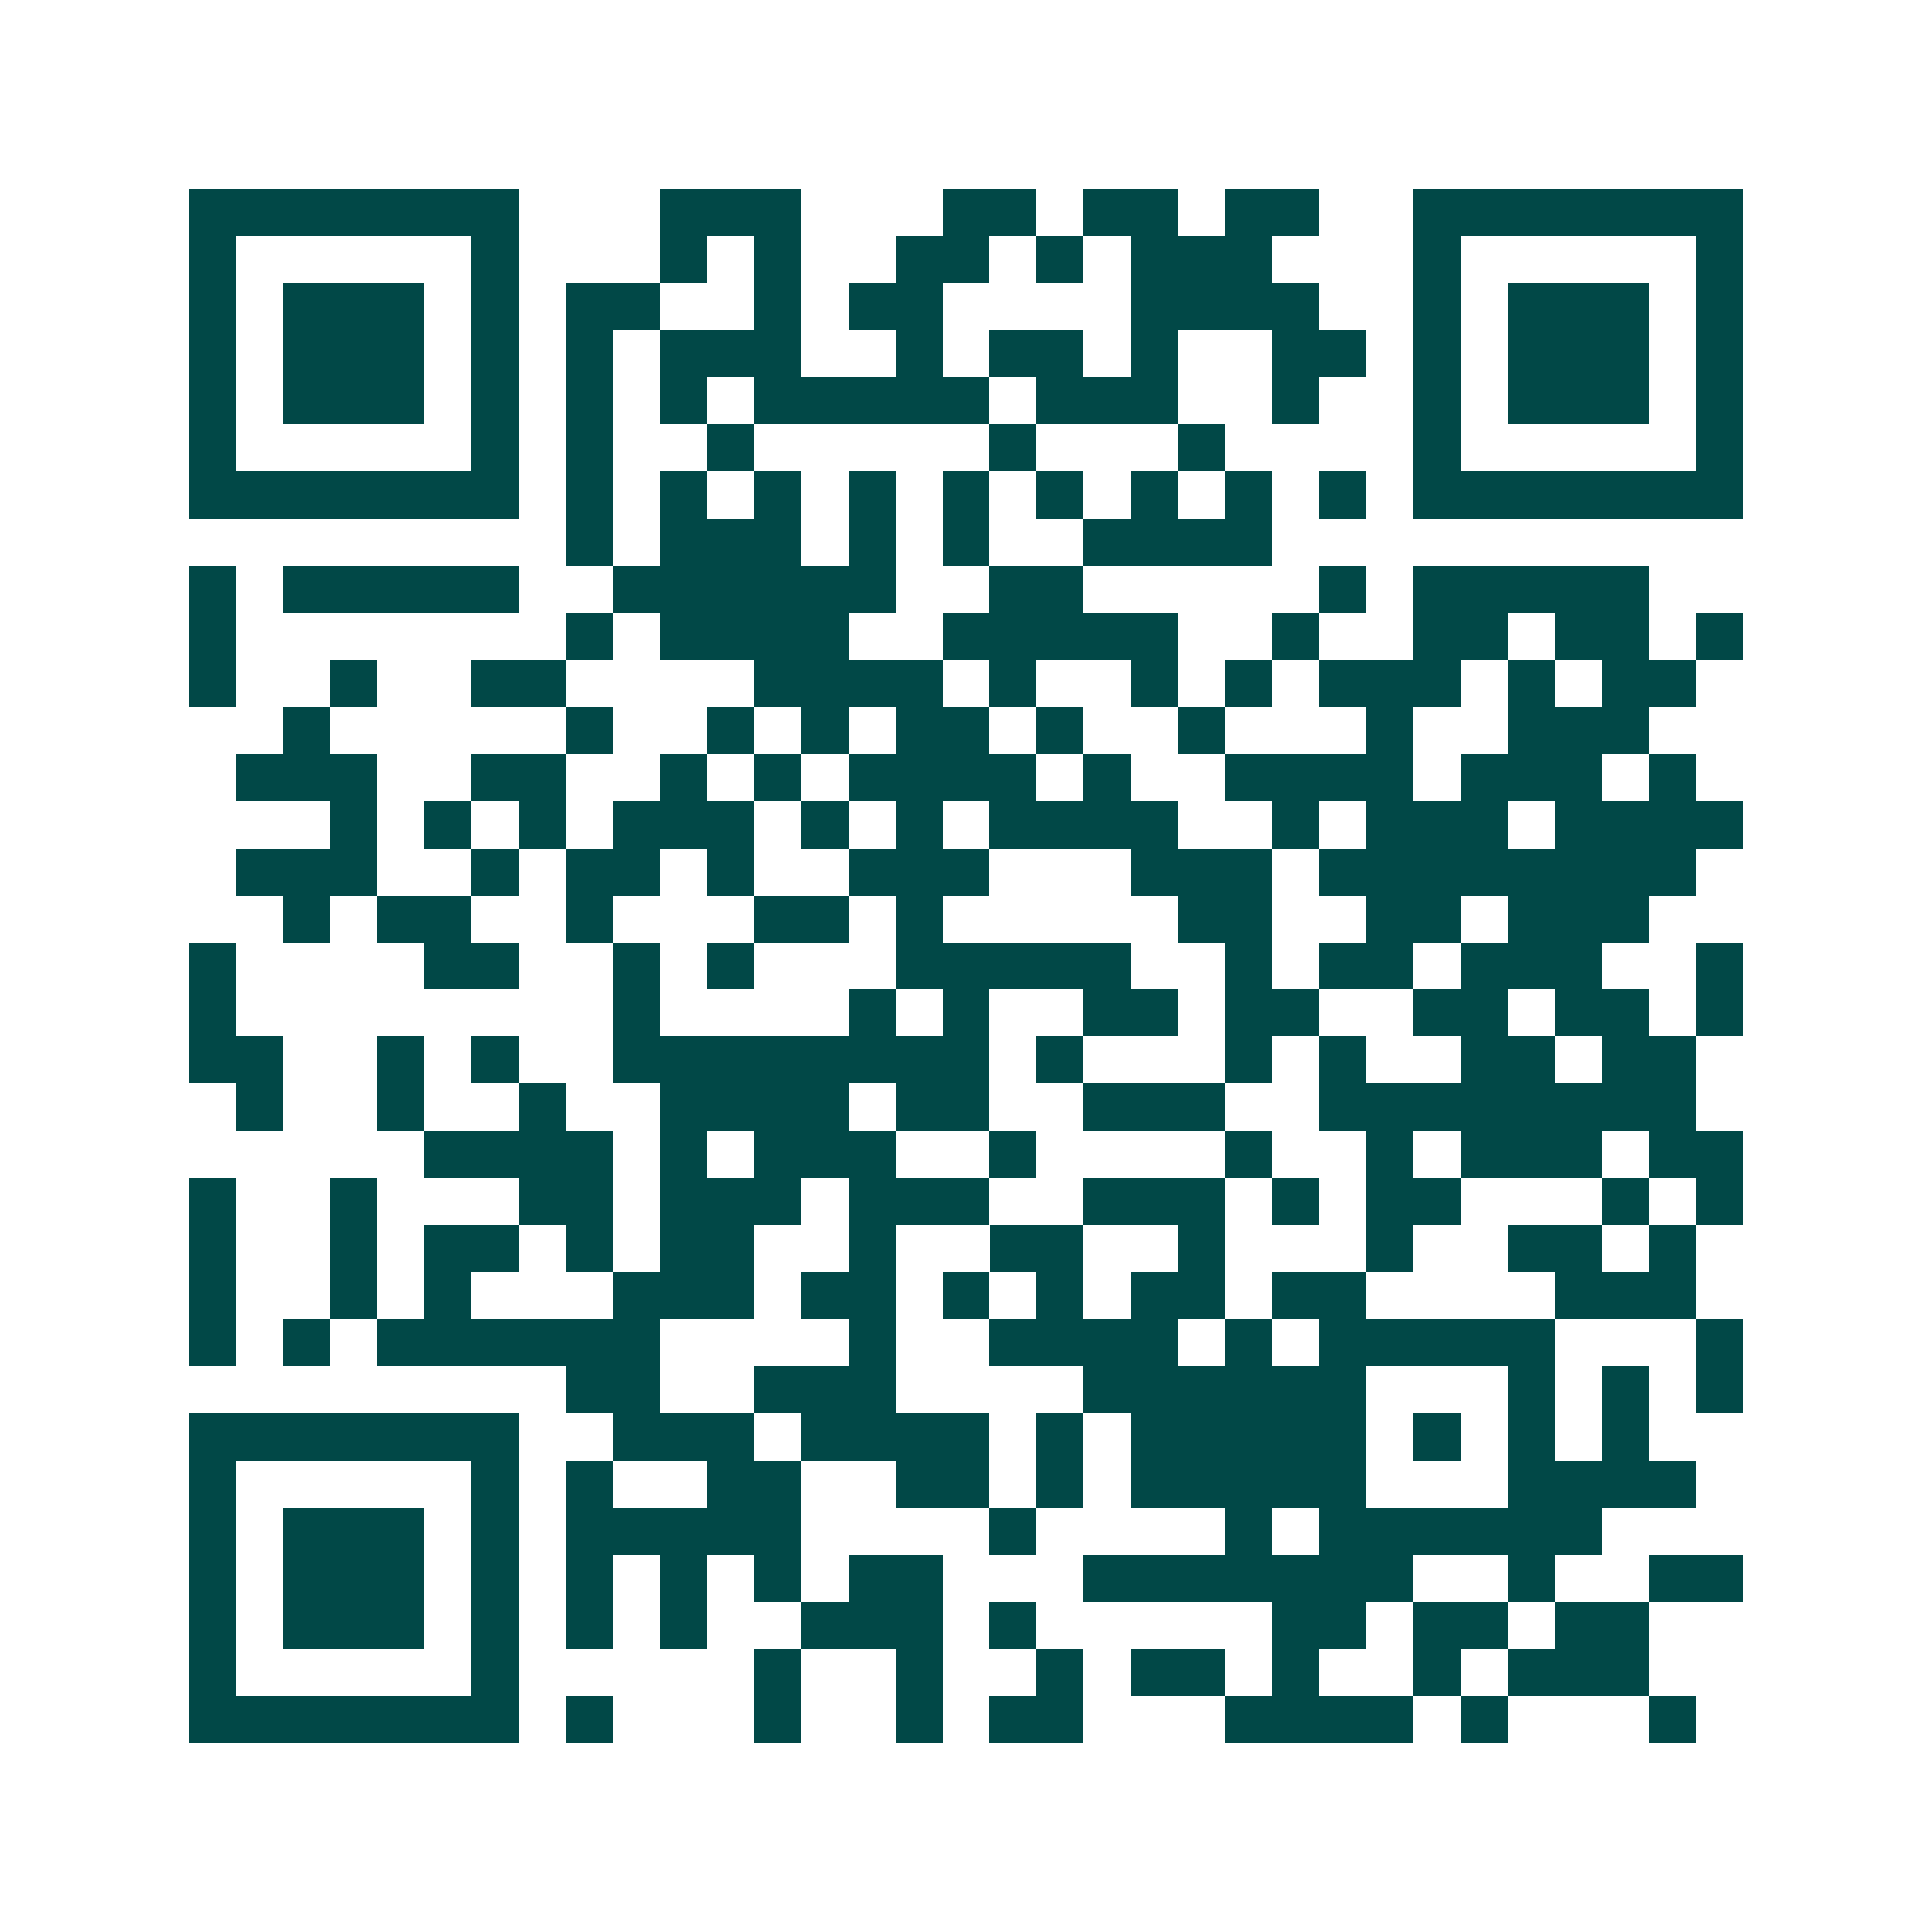<svg xmlns="http://www.w3.org/2000/svg" width="200" height="200" viewBox="0 0 41 41" shape-rendering="crispEdges"><path fill="#ffffff" d="M0 0h41v41H0z"/><path stroke="#014847" d="M4 4.5h7m3 0h3m3 0h2m1 0h2m1 0h2m2 0h7M4 5.5h1m5 0h1m3 0h1m1 0h1m2 0h2m1 0h1m1 0h3m3 0h1m5 0h1M4 6.5h1m1 0h3m1 0h1m1 0h2m2 0h1m1 0h2m4 0h4m2 0h1m1 0h3m1 0h1M4 7.5h1m1 0h3m1 0h1m1 0h1m1 0h3m2 0h1m1 0h2m1 0h1m2 0h2m1 0h1m1 0h3m1 0h1M4 8.5h1m1 0h3m1 0h1m1 0h1m1 0h1m1 0h5m1 0h3m2 0h1m2 0h1m1 0h3m1 0h1M4 9.5h1m5 0h1m1 0h1m2 0h1m5 0h1m3 0h1m4 0h1m5 0h1M4 10.5h7m1 0h1m1 0h1m1 0h1m1 0h1m1 0h1m1 0h1m1 0h1m1 0h1m1 0h1m1 0h7M12 11.5h1m1 0h3m1 0h1m1 0h1m2 0h4M4 12.5h1m1 0h5m2 0h6m2 0h2m5 0h1m1 0h5M4 13.5h1m7 0h1m1 0h4m2 0h5m2 0h1m2 0h2m1 0h2m1 0h1M4 14.5h1m2 0h1m2 0h2m4 0h4m1 0h1m2 0h1m1 0h1m1 0h3m1 0h1m1 0h2M6 15.5h1m5 0h1m2 0h1m1 0h1m1 0h2m1 0h1m2 0h1m3 0h1m2 0h3M5 16.5h3m2 0h2m2 0h1m1 0h1m1 0h4m1 0h1m2 0h4m1 0h3m1 0h1M7 17.5h1m1 0h1m1 0h1m1 0h3m1 0h1m1 0h1m1 0h4m2 0h1m1 0h3m1 0h4M5 18.5h3m2 0h1m1 0h2m1 0h1m2 0h3m3 0h3m1 0h8M6 19.5h1m1 0h2m2 0h1m3 0h2m1 0h1m5 0h2m2 0h2m1 0h3M4 20.5h1m4 0h2m2 0h1m1 0h1m3 0h5m2 0h1m1 0h2m1 0h3m2 0h1M4 21.5h1m8 0h1m4 0h1m1 0h1m2 0h2m1 0h2m2 0h2m1 0h2m1 0h1M4 22.5h2m2 0h1m1 0h1m2 0h8m1 0h1m3 0h1m1 0h1m2 0h2m1 0h2M5 23.5h1m2 0h1m2 0h1m2 0h4m1 0h2m2 0h3m2 0h8M9 24.5h4m1 0h1m1 0h3m2 0h1m4 0h1m2 0h1m1 0h3m1 0h2M4 25.5h1m2 0h1m3 0h2m1 0h3m1 0h3m2 0h3m1 0h1m1 0h2m3 0h1m1 0h1M4 26.5h1m2 0h1m1 0h2m1 0h1m1 0h2m2 0h1m2 0h2m2 0h1m3 0h1m2 0h2m1 0h1M4 27.5h1m2 0h1m1 0h1m3 0h3m1 0h2m1 0h1m1 0h1m1 0h2m1 0h2m4 0h3M4 28.5h1m1 0h1m1 0h6m4 0h1m2 0h4m1 0h1m1 0h5m3 0h1M12 29.5h2m2 0h3m4 0h6m3 0h1m1 0h1m1 0h1M4 30.5h7m2 0h3m1 0h4m1 0h1m1 0h5m1 0h1m1 0h1m1 0h1M4 31.5h1m5 0h1m1 0h1m2 0h2m2 0h2m1 0h1m1 0h5m3 0h4M4 32.5h1m1 0h3m1 0h1m1 0h5m4 0h1m4 0h1m1 0h6M4 33.5h1m1 0h3m1 0h1m1 0h1m1 0h1m1 0h1m1 0h2m3 0h7m2 0h1m2 0h2M4 34.5h1m1 0h3m1 0h1m1 0h1m1 0h1m2 0h3m1 0h1m5 0h2m1 0h2m1 0h2M4 35.5h1m5 0h1m5 0h1m2 0h1m2 0h1m1 0h2m1 0h1m2 0h1m1 0h3M4 36.5h7m1 0h1m3 0h1m2 0h1m1 0h2m3 0h4m1 0h1m3 0h1"/></svg>
